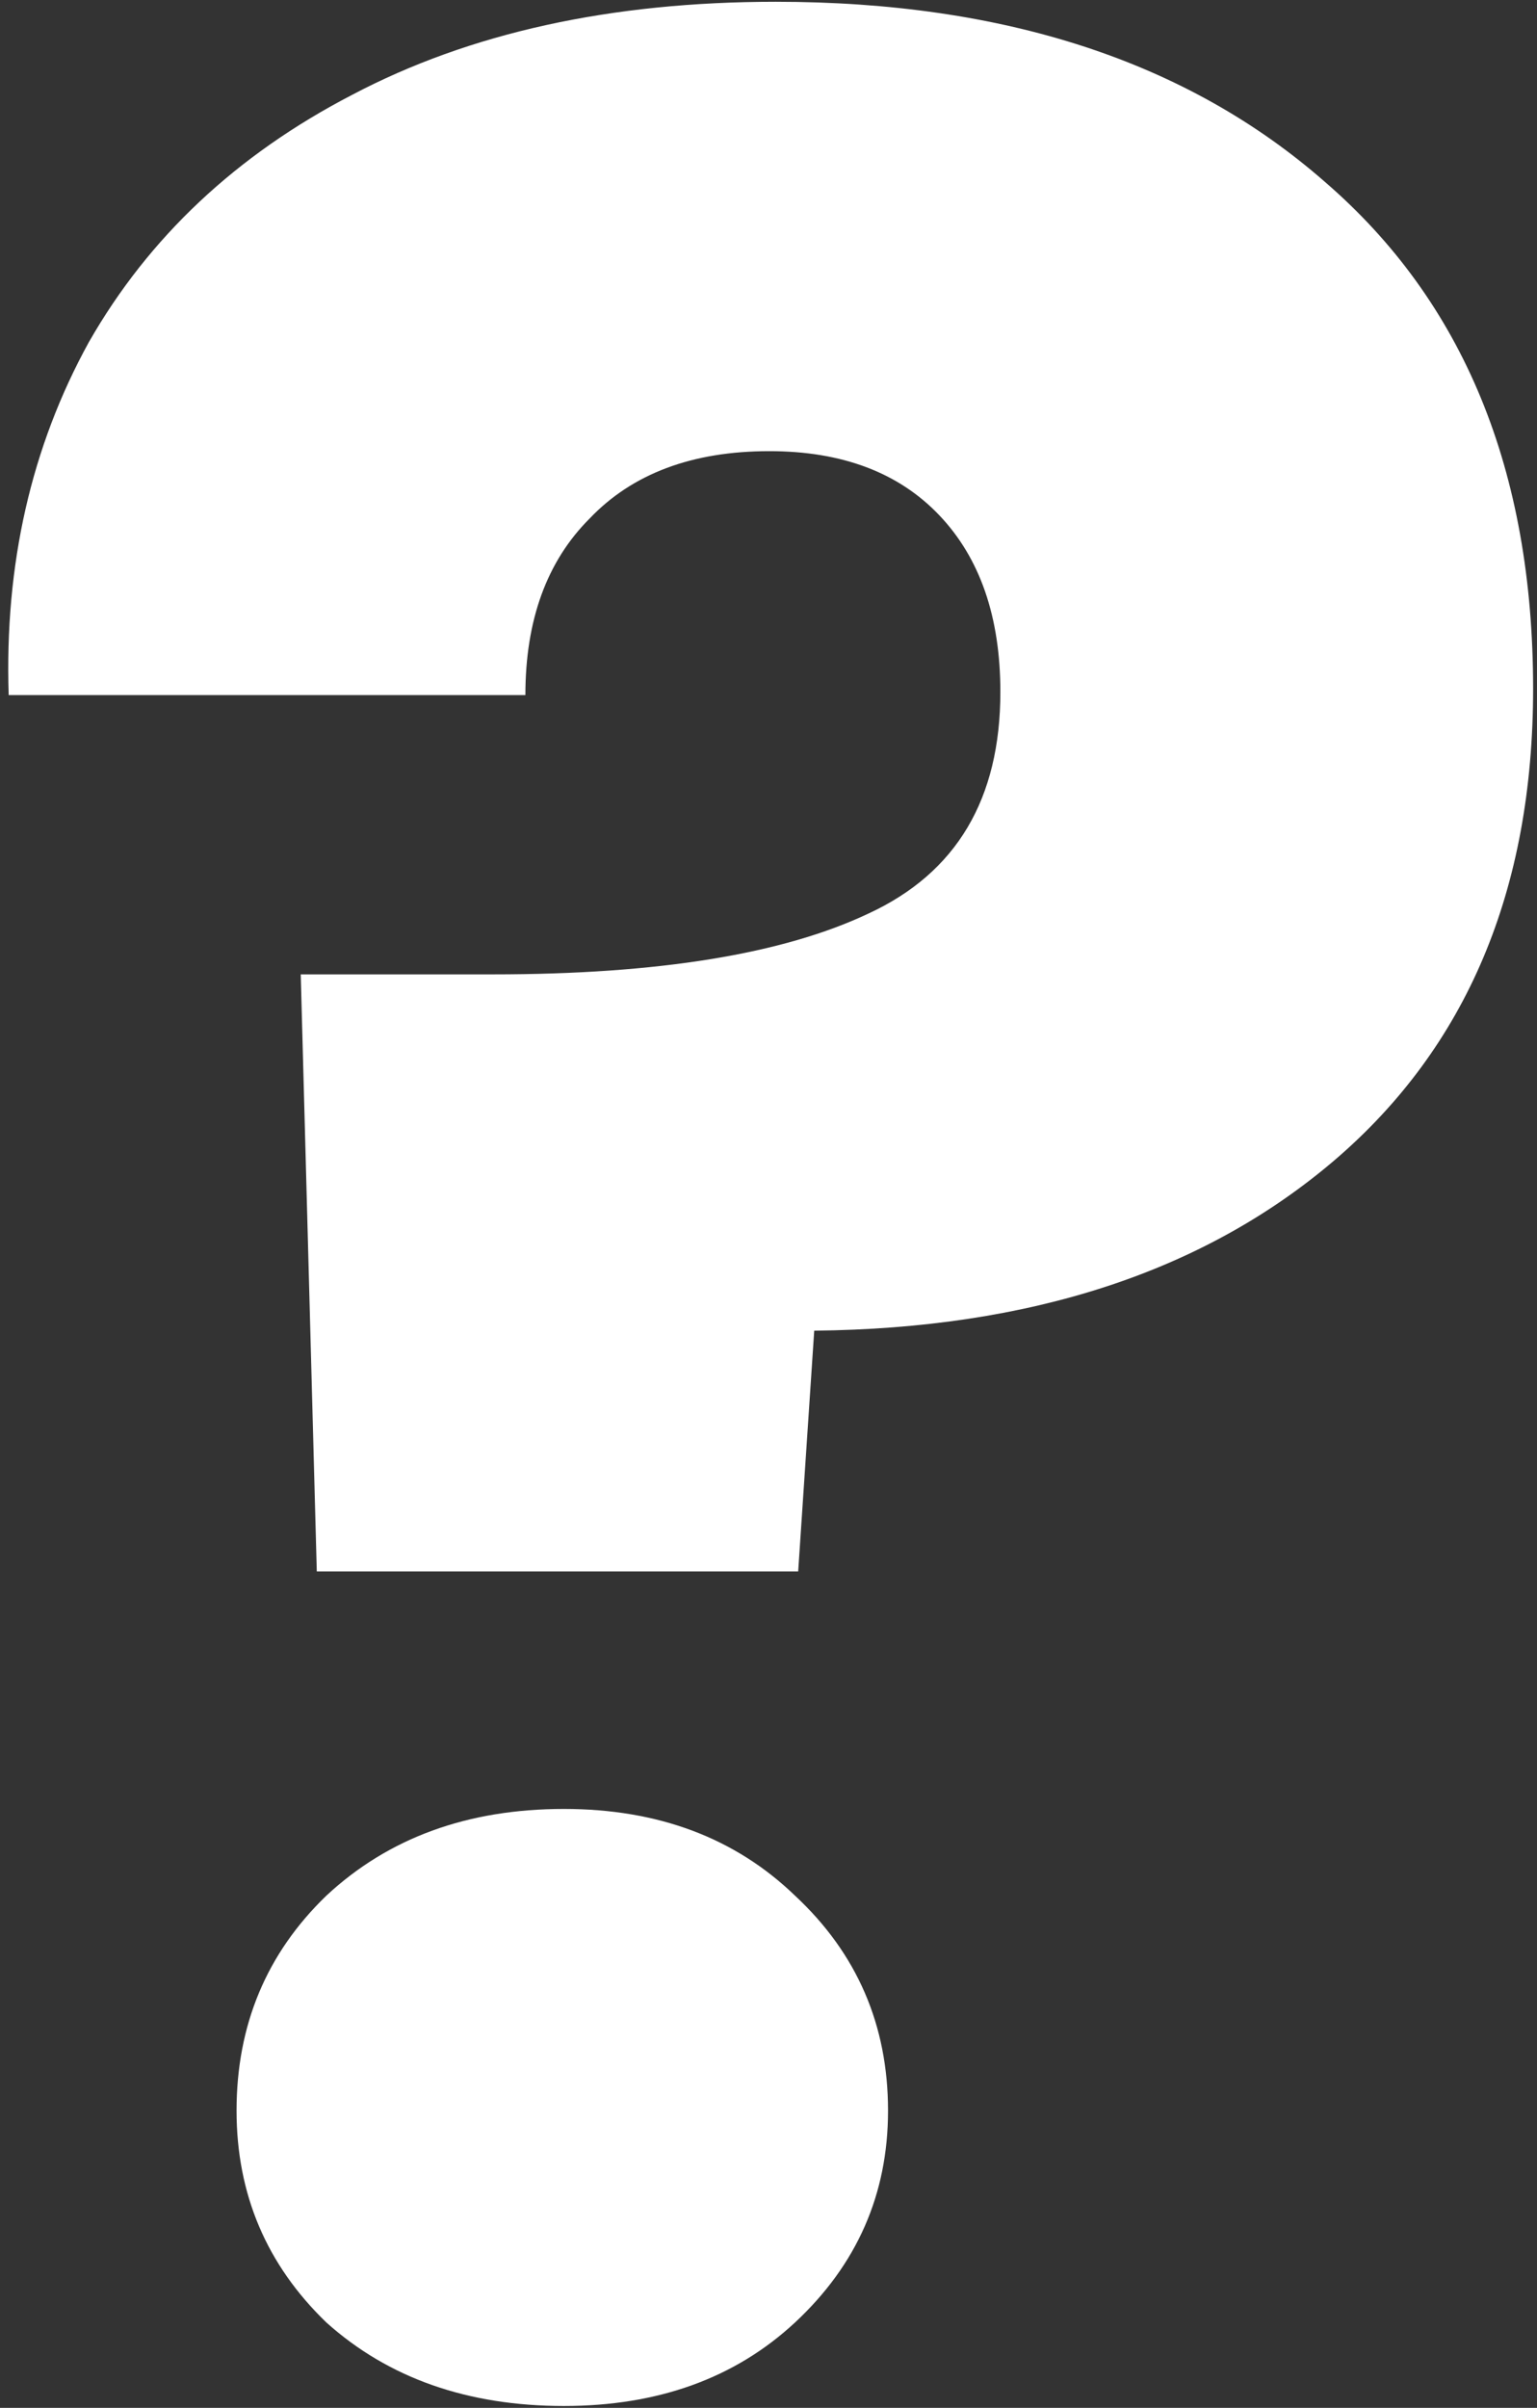 <svg xmlns="http://www.w3.org/2000/svg" width="279" height="437" viewBox="0 0 279 437" fill="none"><rect x="0" y="0" width="279" height="437" fill="#333333" stroke="none"/><path d="M140.81 0.323C182.366 0.323 215.572 11.197 240.428 32.946C265.672 54.695 278.294 85.377 278.294 124.991C278.294 161.498 266.255 190.043 242.175 210.627C218.485 230.823 187.026 241.114 147.801 241.503L144.888 285.195H57.504L54.591 176.839H89.545C119.449 176.839 142.169 173.149 157.704 165.77C173.627 158.391 181.589 144.992 181.589 125.573C181.589 111.98 177.9 101.3 170.52 93.532C163.141 85.765 152.849 81.881 139.645 81.881C125.663 81.881 114.789 85.959 107.021 94.115C99.254 101.883 95.37 112.563 95.37 126.156H1.578C0.801 102.465 5.656 81.105 16.142 62.074C27.016 43.044 42.94 28.092 63.912 17.217C85.272 5.954 110.905 0.323 140.81 0.323ZM102.361 436.66C84.884 436.66 70.514 431.612 59.251 421.514C48.377 411.028 42.94 398.212 42.94 383.065C42.94 367.53 48.377 354.519 59.251 344.033C70.514 333.547 84.884 328.304 102.361 328.304C119.449 328.304 133.431 333.547 144.305 344.033C155.568 354.519 161.199 367.53 161.199 383.065C161.199 398.212 155.568 411.028 144.305 421.514C133.431 431.612 119.449 436.66 102.361 436.66Z" fill="white"></path></svg>
